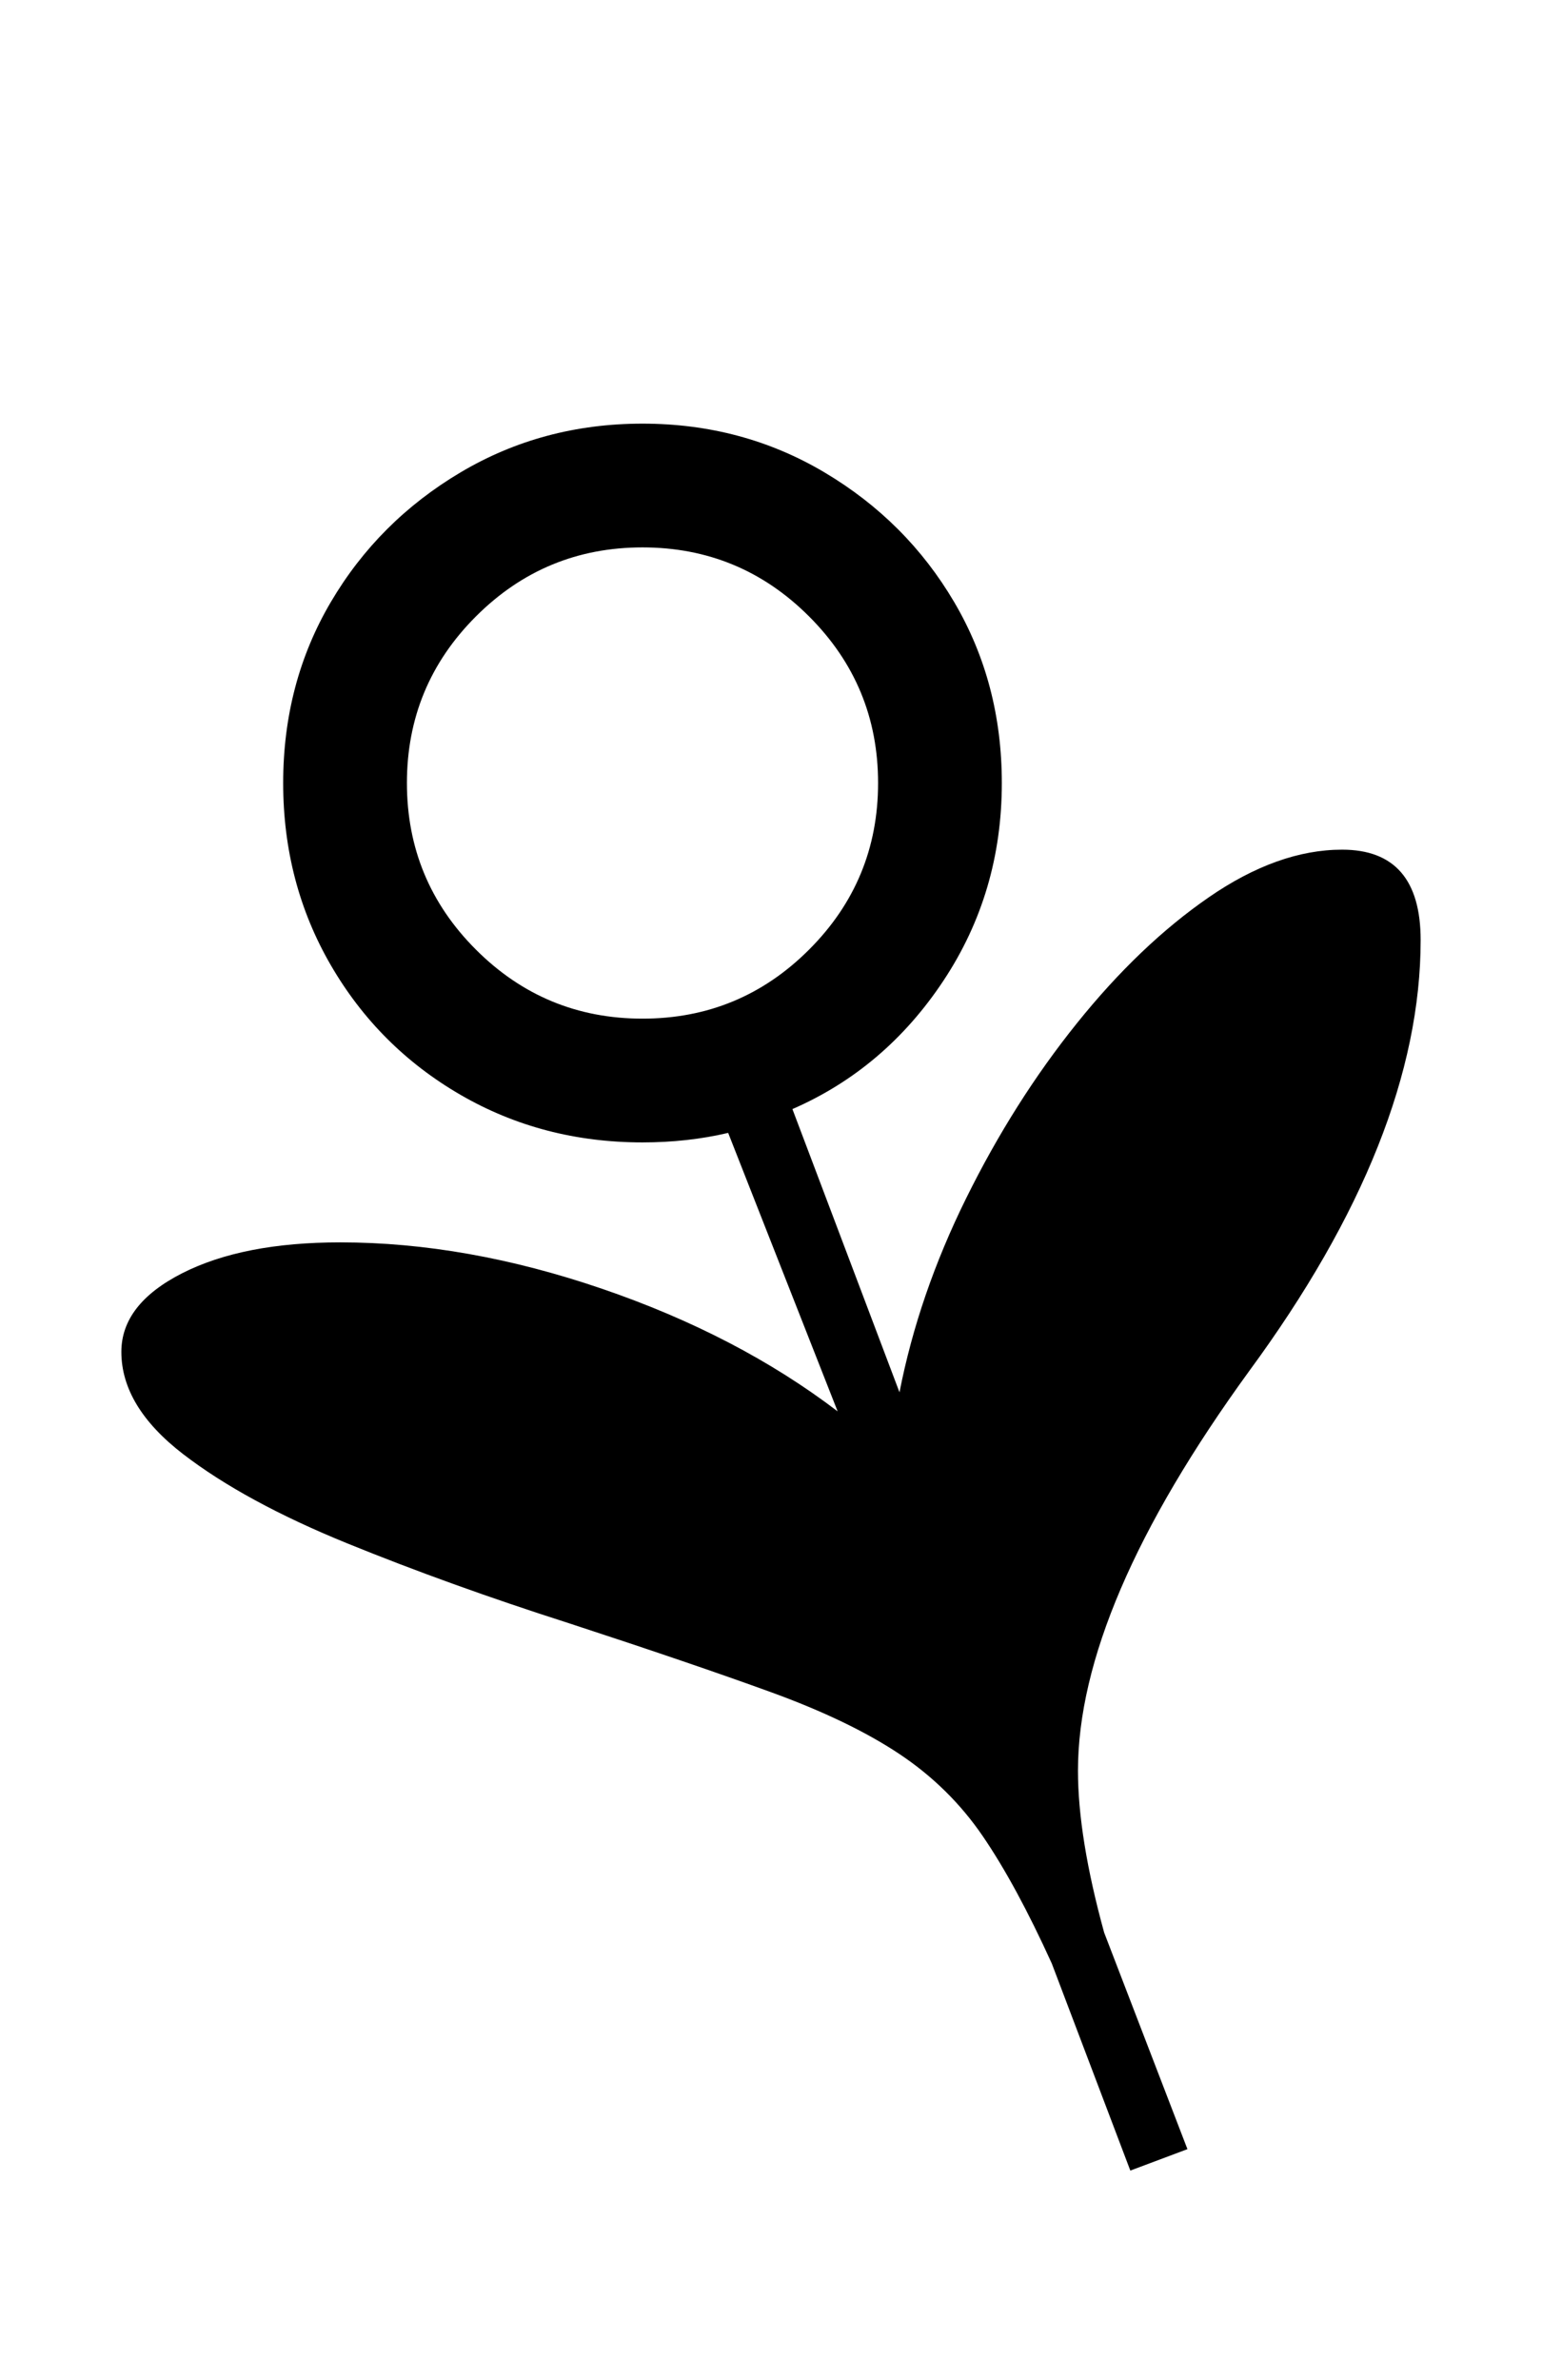 <svg xmlns="http://www.w3.org/2000/svg" id="U2698" viewBox="0 0 648 1000"><path transform="translate(0, 900) scale(1,-1)" d="M499-3L475-12L442 75Q427 108 413 128.50Q399 149 378 163Q357 177 324 189Q291 201 239 218L239 218Q189 234 146 251.50Q103 269 77 289Q51 309 51 332L51 332Q51 352 76.50 365Q102 378 143 378L143 378Q196 378 253 358.50Q310 339 352 307L352 307L306 424Q289 420 270 420L270 420Q228 420 193.50 440Q159 460 139 494.50Q119 529 119 571L119 571Q119 613 139 647Q159 681 193.50 701.50Q228 722 270 722L270 722Q312 722 346.50 701.50Q381 681 401 647Q421 613 421 571L421 571Q421 525 396.50 488Q372 451 333 434L333 434L378 315Q386 356 406 396.50Q426 437 452.50 470Q479 503 508 523Q537 543 564 543L564 543Q597 543 597 505L597 505Q597 422 525 324L525 324Q453 225 453 156L453 156Q453 128 464 88L464 88L499-3ZM270 472L270 472Q311 472 340 501Q369 530 369 571L369 571Q369 612 340 641Q311 670 270 670L270 670Q229 670 200 641Q171 612 171 571L171 571Q171 530 200 501Q229 472 270 472Z"/></svg>